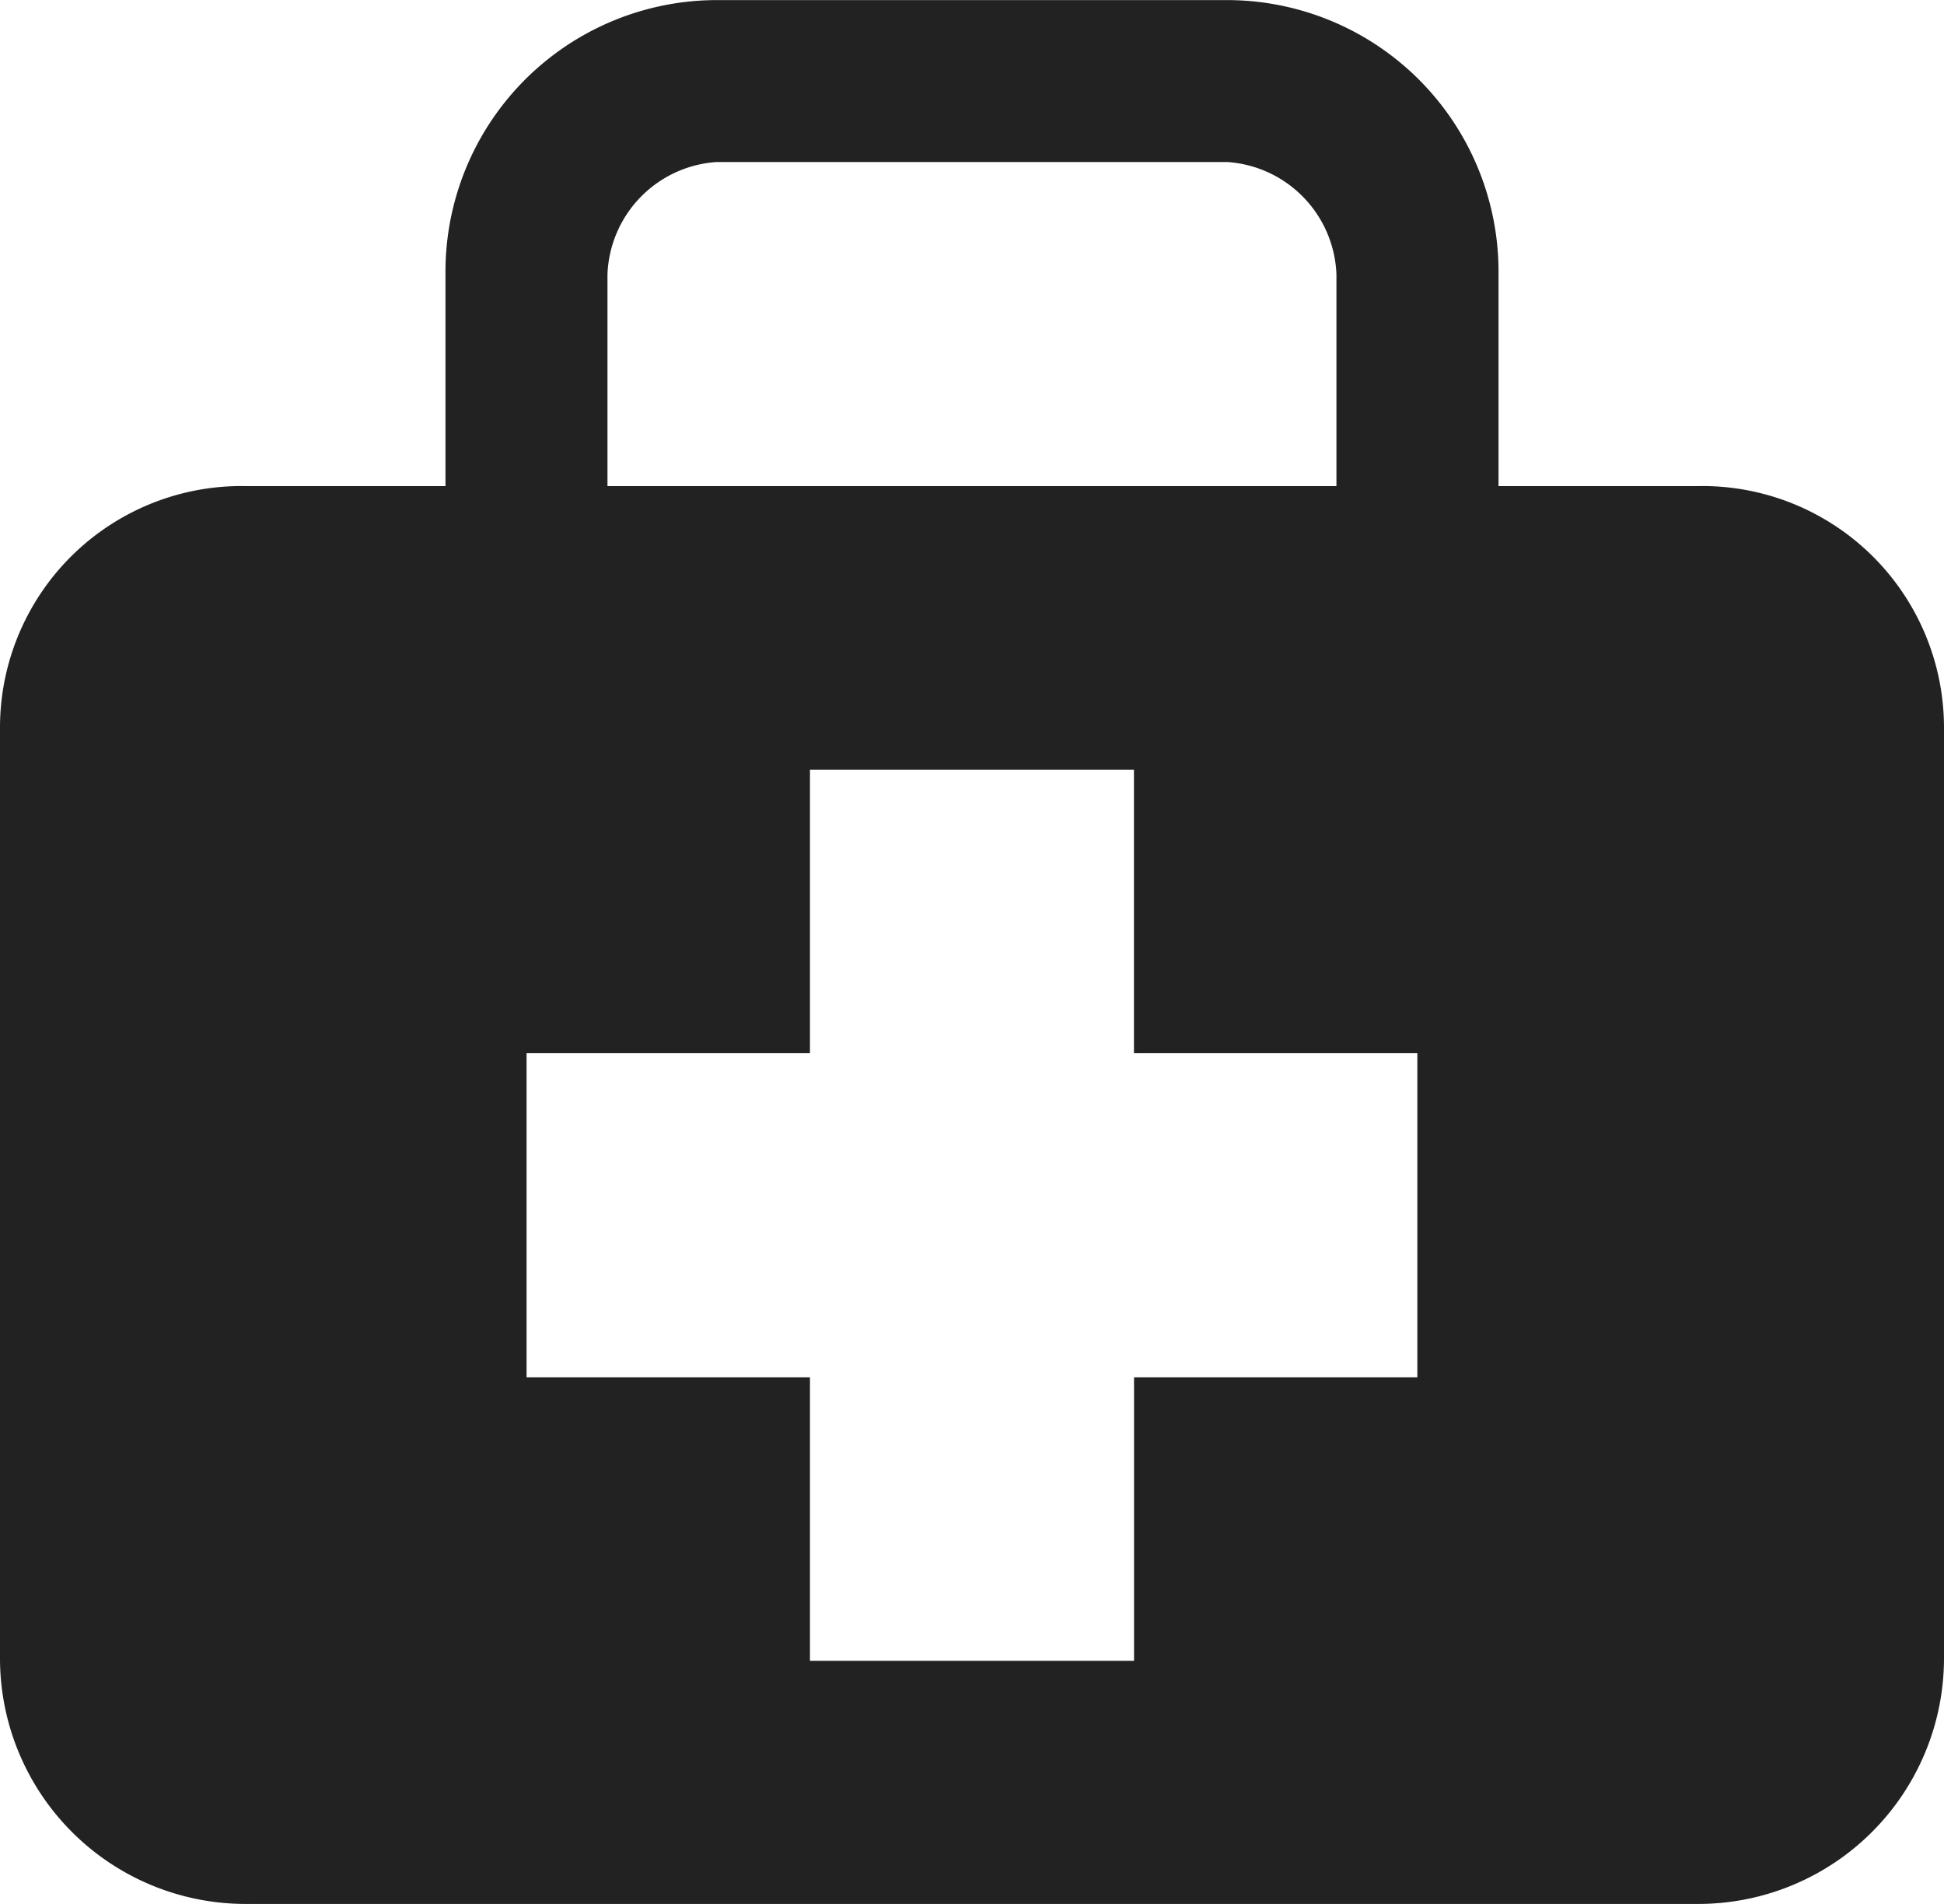 <svg xmlns="http://www.w3.org/2000/svg" width="21.265" height="20.822" viewBox="0 0 21.265 20.822">
  <path id="icon-sante" d="M19.293,6.036H17.112V3.721a2.971,2.971,0,0,0-2.966-3H8.559a2.971,2.971,0,0,0-2.966,3V6.036H3.411A2.642,2.642,0,0,0,.72,8.666V18.859a2.687,2.687,0,0,0,2.691,2.683H19.293a2.688,2.688,0,0,0,2.692-2.683V8.666A2.643,2.643,0,0,0,19.293,6.036ZM7.365,3.721A1.279,1.279,0,0,1,8.559,2.492h5.587a1.28,1.28,0,0,1,1.193,1.229V6.036H7.365Zm8.86,12.062h-3.1v3.1H9.58v-3.1h-3.1V12.238h3.1v-3.1h3.544v3.1h3.1v3.544Z" transform="translate(-0.72 -0.72)" fill="#222"/>
</svg>
